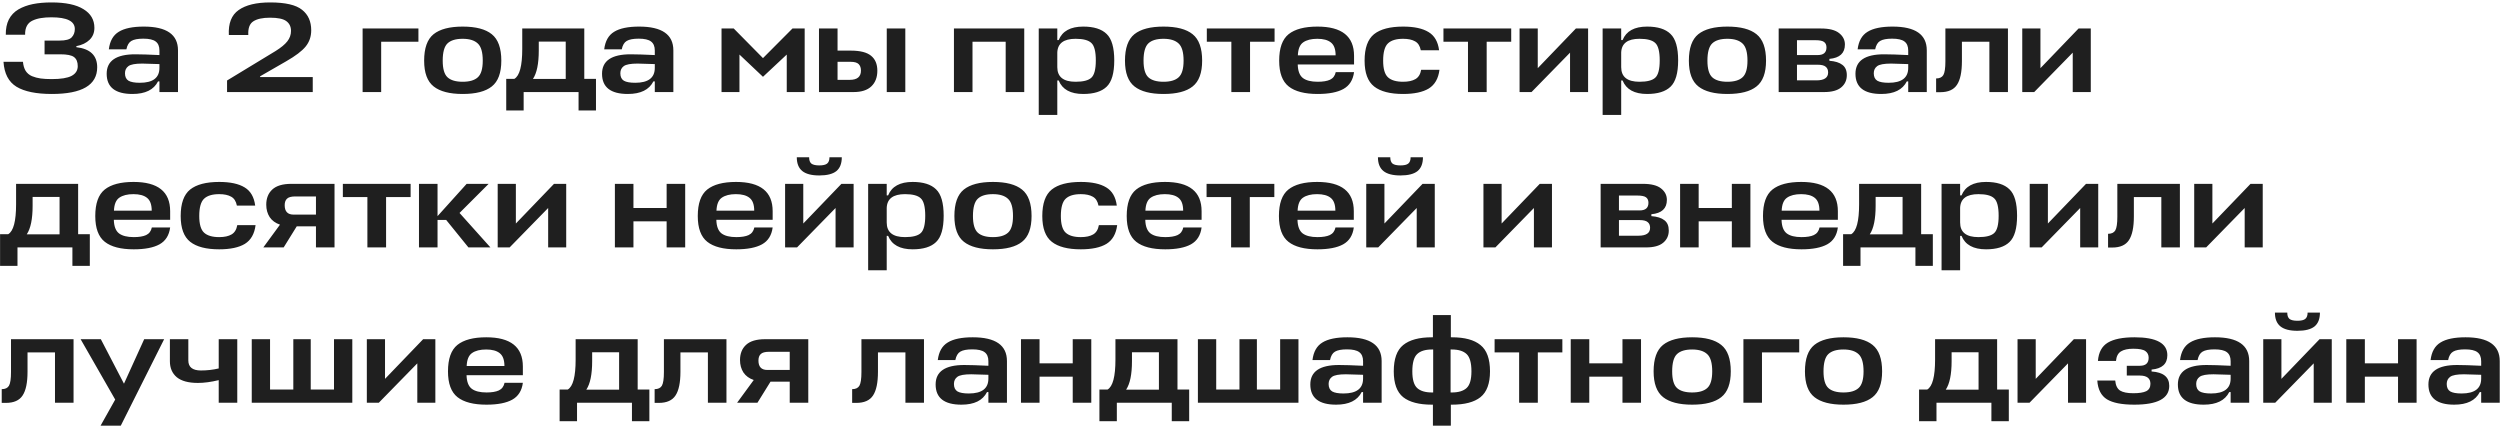<?xml version="1.0" encoding="UTF-8"?> <svg xmlns="http://www.w3.org/2000/svg" width="869" height="148" viewBox="0 0 869 148" fill="none"><path d="M33.785 23.383C33.785 29.57 28.526 32.663 18.009 32.663C12.588 32.663 8.493 31.823 5.724 30.144C2.984 28.465 1.482 25.578 1.217 21.483H7.978C8.096 22.75 8.405 23.795 8.906 24.62C9.436 25.445 10.173 26.064 11.115 26.476C12.058 26.859 13.045 27.124 14.076 27.272C15.137 27.419 16.433 27.493 17.965 27.493C21.147 27.493 23.445 27.124 24.859 26.388C26.302 25.622 27.024 24.488 27.024 22.985C27.024 21.542 26.597 20.496 25.742 19.848C24.918 19.2 23.312 18.875 20.926 18.875H15.49V14.103H20.705C22.796 14.103 24.196 13.735 24.903 12.998C25.639 12.232 26.008 11.26 26.008 10.082C26.008 7.371 23.297 6.016 17.877 6.016C16.492 6.016 15.284 6.104 14.253 6.281C13.251 6.428 12.294 6.708 11.38 7.121C10.467 7.533 9.79 8.152 9.348 8.977C8.906 9.802 8.7 10.833 8.729 12.07H2.012C1.983 10.008 2.336 8.24 3.073 6.767C3.839 5.294 4.943 4.131 6.387 3.276C7.86 2.422 9.539 1.803 11.425 1.42C13.31 1.037 15.476 0.846 17.921 0.846C22.811 0.846 26.508 1.626 29.012 3.188C31.546 4.72 32.813 6.885 32.813 9.684C32.813 11.363 32.253 12.748 31.134 13.838C30.014 14.928 28.482 15.664 26.538 16.047V16.401C31.369 16.96 33.785 19.288 33.785 23.383ZM46.051 32.663C40.071 32.663 37.08 30.321 37.08 25.637C37.08 21.129 40.395 18.875 47.023 18.875C48.968 18.875 51.766 18.964 55.419 19.141V17.55C55.419 16.106 54.977 15.06 54.094 14.412C53.239 13.764 51.81 13.44 49.807 13.44C47.922 13.44 46.537 13.705 45.653 14.235C44.799 14.736 44.224 15.708 43.93 17.152H37.832C38.185 14.265 39.334 12.232 41.279 11.054C43.223 9.846 46.125 9.242 49.984 9.242C57.909 9.242 61.871 11.996 61.871 17.506V32H55.419V28.288H54.933C53.46 31.205 50.5 32.663 46.051 32.663ZM48.614 28.774C53.151 28.774 55.419 27.051 55.419 23.604V22.278C52.356 22.16 50.367 22.101 49.454 22.101C47.038 22.101 45.432 22.396 44.637 22.985C43.842 23.574 43.444 24.399 43.444 25.46C43.444 26.697 43.856 27.566 44.681 28.067C45.506 28.538 46.817 28.774 48.614 28.774ZM78.926 32V27.979L95.807 17.727C97.693 16.548 99.048 15.429 99.873 14.368C100.727 13.278 101.154 12.07 101.154 10.744C101.154 9.271 100.609 8.137 99.519 7.342C98.459 6.546 96.573 6.149 93.863 6.149C91.27 6.149 89.326 6.576 88.03 7.43C86.763 8.255 86.188 9.831 86.306 12.159H79.545C79.339 8.122 80.473 5.235 82.948 3.497C85.452 1.73 89.105 0.846 93.907 0.846C99.18 0.846 102.878 1.7 104.999 3.409C107.12 5.088 108.18 7.46 108.18 10.523C108.18 12.704 107.532 14.589 106.236 16.18C104.969 17.741 102.716 19.45 99.475 21.306L90.416 26.52V26.785H108.711V32H78.926ZM126.044 32V9.905H145.444V14.501H132.496V32H126.044ZM155.564 26.874C156.684 27.905 158.437 28.421 160.823 28.421C163.209 28.421 164.962 27.905 166.082 26.874C167.231 25.843 167.805 23.913 167.805 21.085C167.805 18.168 167.231 16.18 166.082 15.119C164.933 14.029 163.18 13.484 160.823 13.484C158.437 13.484 156.684 14.014 155.564 15.075C154.445 16.136 153.885 18.139 153.885 21.085C153.885 23.913 154.445 25.843 155.564 26.874ZM160.823 9.242C165.389 9.242 168.763 10.126 170.943 11.893C173.152 13.661 174.257 16.725 174.257 21.085C174.257 25.327 173.152 28.317 170.943 30.056C168.763 31.794 165.389 32.663 160.823 32.663C156.316 32.663 152.957 31.794 150.748 30.056C148.538 28.317 147.433 25.327 147.433 21.085C147.433 16.725 148.523 13.661 150.703 11.893C152.913 10.126 156.286 9.242 160.823 9.242ZM181.534 17.019V9.905H203.098V27.404H207.164V38.408H201.11V32H182.02V38.408H175.966V27.404H178.794C180.62 26.344 181.534 22.882 181.534 17.019ZM187.278 17.55C187.278 22.116 186.601 25.416 185.246 27.448H196.647V14.456H187.278V17.55ZM218.239 32.663C212.258 32.663 209.268 30.321 209.268 25.637C209.268 21.129 212.582 18.875 219.211 18.875C221.155 18.875 223.954 18.964 227.607 19.141V17.55C227.607 16.106 227.165 15.06 226.281 14.412C225.427 13.764 223.998 13.44 221.995 13.44C220.109 13.44 218.725 13.705 217.841 14.235C216.986 14.736 216.412 15.708 216.117 17.152H210.019C210.373 14.265 211.522 12.232 213.466 11.054C215.41 9.846 218.312 9.242 222.172 9.242C230.096 9.242 234.059 11.996 234.059 17.506V32H227.607V28.288H227.121C225.648 31.205 222.687 32.663 218.239 32.663ZM220.802 28.774C225.338 28.774 227.607 27.051 227.607 23.604V22.278C224.543 22.16 222.554 22.101 221.641 22.101C219.225 22.101 217.62 22.396 216.824 22.985C216.029 23.574 215.631 24.399 215.631 25.46C215.631 26.697 216.044 27.566 216.869 28.067C217.694 28.538 219.005 28.774 220.802 28.774ZM265.211 26.697L257.035 18.964V32H250.805V9.905H255.047L265.211 20.201L275.463 9.905H279.705V32H273.474V18.964L265.211 26.697ZM295.729 17.594C298.969 17.594 301.311 18.183 302.755 19.361C304.228 20.54 304.964 22.278 304.964 24.576C304.964 26.874 304.272 28.686 302.887 30.011C301.503 31.337 299.441 32 296.701 32H284.681V9.905H291.133V17.594H295.729ZM308.235 9.905H314.686V32H308.235V9.905ZM295.64 21.483H291.133V27.758H295.375C297.968 27.758 299.264 26.682 299.264 24.532C299.264 23.56 298.999 22.808 298.468 22.278C297.938 21.748 296.995 21.483 295.64 21.483ZM331.59 32V9.905H356.028V32H349.576V14.501H338.042V32H331.59ZM376.532 32.663C372.113 32.663 369.27 31.102 368.003 27.979H367.517V39.954H361.065V9.905H367.517V13.926H368.003C369.27 10.803 372.113 9.242 376.532 9.242C380.214 9.242 382.924 10.096 384.663 11.805C386.43 13.484 387.314 16.548 387.314 20.997C387.314 25.416 386.43 28.465 384.663 30.144C382.924 31.823 380.214 32.663 376.532 32.663ZM373.88 13.484C369.756 13.484 367.635 15.075 367.517 18.257V23.339C367.517 26.727 369.638 28.421 373.88 28.421C376.532 28.421 378.358 27.949 379.36 27.006C380.391 26.064 380.906 24.06 380.906 20.997C380.906 17.903 380.391 15.885 379.36 14.943C378.358 13.97 376.532 13.484 373.88 13.484ZM399.173 26.874C400.292 27.905 402.045 28.421 404.432 28.421C406.818 28.421 408.571 27.905 409.69 26.874C410.839 25.843 411.414 23.913 411.414 21.085C411.414 18.168 410.839 16.18 409.69 15.119C408.541 14.029 406.788 13.484 404.432 13.484C402.045 13.484 400.292 14.014 399.173 15.075C398.053 16.136 397.494 18.139 397.494 21.085C397.494 23.913 398.053 25.843 399.173 26.874ZM404.432 9.242C408.998 9.242 412.371 10.126 414.551 11.893C416.761 13.661 417.866 16.725 417.866 21.085C417.866 25.327 416.761 28.317 414.551 30.056C412.371 31.794 408.998 32.663 404.432 32.663C399.924 32.663 396.566 31.794 394.356 30.056C392.147 28.317 391.042 25.327 391.042 21.085C391.042 16.725 392.132 13.661 394.312 11.893C396.522 10.126 399.895 9.242 404.432 9.242ZM419.49 9.905H443.043V14.501H434.515V32H428.019V14.501H419.49V9.905ZM470.668 19.406V22.411H451.092C451.151 24.679 451.755 26.255 452.904 27.139C454.053 27.993 455.761 28.421 458.03 28.421C459.856 28.421 461.285 28.185 462.316 27.713C463.377 27.213 464.04 26.329 464.305 25.062H470.668C470.315 27.802 469.078 29.761 466.956 30.939C464.865 32.088 461.889 32.663 458.03 32.663C453.522 32.663 450.164 31.794 447.954 30.056C445.745 28.317 444.64 25.327 444.64 21.085C444.64 16.725 445.73 13.661 447.91 11.893C450.12 10.126 453.464 9.242 457.942 9.242C466.426 9.242 470.668 12.63 470.668 19.406ZM462.626 14.766C461.565 13.911 459.989 13.484 457.897 13.484C455.806 13.484 454.171 13.897 452.992 14.722C451.843 15.517 451.225 17.019 451.136 19.229H464.261C464.261 17.108 463.716 15.62 462.626 14.766ZM493.995 24.267H500.359C499.976 27.301 498.739 29.466 496.647 30.763C494.555 32.029 491.58 32.663 487.72 32.663C483.213 32.663 479.854 31.794 477.645 30.056C475.435 28.317 474.331 25.327 474.331 21.085C474.331 16.725 475.421 13.661 477.601 11.893C479.81 10.126 483.183 9.242 487.72 9.242C491.55 9.242 494.496 9.875 496.558 11.142C498.621 12.379 499.843 14.486 500.226 17.461H493.863C493.568 15.959 492.905 14.928 491.874 14.368C490.843 13.779 489.459 13.484 487.72 13.484C485.334 13.484 483.581 14.014 482.462 15.075C481.342 16.136 480.782 18.139 480.782 21.085C480.782 23.913 481.342 25.843 482.462 26.874C483.581 27.905 485.334 28.421 487.72 28.421C489.517 28.421 490.946 28.111 492.007 27.493C493.067 26.874 493.73 25.799 493.995 24.267ZM501.743 9.905H525.296V14.501H516.768V32H510.272V14.501H501.743V9.905ZM552.022 32H545.747V18.301L532.357 32H528.203V9.905H534.523V23.692L547.78 9.905H552.022V32ZM572.541 32.663C568.121 32.663 565.279 31.102 564.012 27.979H563.526V39.954H557.074V9.905H563.526V13.926H564.012C565.279 10.803 568.121 9.242 572.541 9.242C576.223 9.242 578.933 10.096 580.672 11.805C582.439 13.484 583.323 16.548 583.323 20.997C583.323 25.416 582.439 28.465 580.672 30.144C578.933 31.823 576.223 32.663 572.541 32.663ZM569.889 13.484C565.765 13.484 563.644 15.075 563.526 18.257V23.339C563.526 26.727 565.647 28.421 569.889 28.421C572.541 28.421 574.367 27.949 575.369 27.006C576.4 26.064 576.915 24.06 576.915 20.997C576.915 17.903 576.4 15.885 575.369 14.943C574.367 13.97 572.541 13.484 569.889 13.484ZM595.182 26.874C596.301 27.905 598.054 28.421 600.441 28.421C602.827 28.421 604.58 27.905 605.699 26.874C606.848 25.843 607.423 23.913 607.423 21.085C607.423 18.168 606.848 16.18 605.699 15.119C604.55 14.029 602.797 13.484 600.441 13.484C598.054 13.484 596.301 14.014 595.182 15.075C594.062 16.136 593.503 18.139 593.503 21.085C593.503 23.913 594.062 25.843 595.182 26.874ZM600.441 9.242C605.007 9.242 608.38 10.126 610.56 11.893C612.77 13.661 613.875 16.725 613.875 21.085C613.875 25.327 612.77 28.317 610.56 30.056C608.38 31.794 605.007 32.663 600.441 32.663C595.933 32.663 592.575 31.794 590.365 30.056C588.156 28.317 587.051 25.327 587.051 21.085C587.051 16.725 588.141 13.661 590.321 11.893C592.531 10.126 595.904 9.242 600.441 9.242ZM618.267 32V9.905H632.983C635.84 9.905 637.932 10.435 639.258 11.496C640.613 12.556 641.291 13.882 641.291 15.473C641.291 18.478 639.493 20.142 635.899 20.466V21.129C637.903 21.276 639.405 21.748 640.407 22.543C641.438 23.309 641.953 24.502 641.953 26.123C641.953 27.89 641.291 29.319 639.965 30.409C638.669 31.47 636.709 32 634.088 32H618.267ZM631.79 22.499H624.631V27.934H631.392C634.102 27.934 635.457 27.021 635.457 25.195C635.457 24.311 635.178 23.648 634.618 23.206C634.088 22.735 633.145 22.499 631.79 22.499ZM630.95 13.97H624.631V19.141H631.834C633.867 19.141 634.883 18.257 634.883 16.489C634.883 15.635 634.603 15.001 634.043 14.589C633.513 14.177 632.482 13.97 630.95 13.97ZM653.929 32.663C647.949 32.663 644.958 30.321 644.958 25.637C644.958 21.129 648.273 18.875 654.901 18.875C656.846 18.875 659.644 18.964 663.297 19.141V17.55C663.297 16.106 662.855 15.06 661.972 14.412C661.117 13.764 659.689 13.44 657.685 13.44C655.8 13.44 654.415 13.705 653.531 14.235C652.677 14.736 652.102 15.708 651.808 17.152H645.71C646.063 14.265 647.212 12.232 649.156 11.054C651.101 9.846 654.003 9.242 657.862 9.242C665.787 9.242 669.749 11.996 669.749 17.506V32H663.297V28.288H662.811C661.338 31.205 658.378 32.663 653.929 32.663ZM656.492 28.774C661.029 28.774 663.297 27.051 663.297 23.604V22.278C660.234 22.16 658.245 22.101 657.332 22.101C654.916 22.101 653.31 22.396 652.515 22.985C651.719 23.574 651.322 24.399 651.322 25.46C651.322 26.697 651.734 27.566 652.559 28.067C653.384 28.538 654.695 28.774 656.492 28.774ZM676.218 21.35V9.905H697.96V32H691.508V14.501H681.963V21.218C681.963 25.018 681.389 27.772 680.24 29.481C679.12 31.19 677.19 32.044 674.451 32.044H672.992V27.272C674.2 27.272 675.04 26.874 675.511 26.078C675.983 25.254 676.218 23.677 676.218 21.35ZM726.756 32H720.481V18.301L707.091 32H702.937V9.905H709.256V23.692L722.513 9.905H726.756V32ZM5.592 71.019V63.905H27.157V81.404H31.222V92.408H25.168V86H6.078V92.408H0.024V81.404H2.852C4.678 80.344 5.592 76.882 5.592 71.019ZM11.336 71.55C11.336 76.116 10.659 79.416 9.304 81.448H20.705V68.456H11.336V71.55ZM59.145 73.406V76.411H39.568C39.627 78.679 40.231 80.255 41.38 81.139C42.529 81.993 44.238 82.421 46.506 82.421C48.333 82.421 49.761 82.185 50.793 81.713C51.853 81.213 52.516 80.329 52.781 79.062H59.145C58.791 81.802 57.554 83.761 55.433 84.939C53.341 86.088 50.365 86.663 46.506 86.663C41.999 86.663 38.64 85.794 36.431 84.056C34.221 82.317 33.116 79.327 33.116 75.085C33.116 70.725 34.206 67.661 36.386 65.893C38.596 64.126 41.94 63.242 46.418 63.242C54.902 63.242 59.145 66.63 59.145 73.406ZM51.102 68.766C50.041 67.911 48.465 67.484 46.373 67.484C44.282 67.484 42.647 67.897 41.468 68.722C40.319 69.517 39.701 71.019 39.612 73.229H52.737C52.737 71.108 52.192 69.62 51.102 68.766ZM82.472 78.267H88.835C88.452 81.301 87.215 83.466 85.123 84.763C83.031 86.029 80.056 86.663 76.197 86.663C71.689 86.663 68.331 85.794 66.121 84.056C63.912 82.317 62.807 79.327 62.807 75.085C62.807 70.725 63.897 67.661 66.077 65.893C68.287 64.126 71.66 63.242 76.197 63.242C80.026 63.242 82.972 63.875 85.035 65.142C87.097 66.379 88.32 68.486 88.703 71.461H82.339C82.044 69.959 81.382 68.928 80.35 68.368C79.319 67.779 77.935 67.484 76.197 67.484C73.81 67.484 72.057 68.014 70.938 69.075C69.818 70.136 69.259 72.139 69.259 75.085C69.259 77.913 69.818 79.843 70.938 80.874C72.057 81.905 73.81 82.421 76.197 82.421C77.994 82.421 79.422 82.111 80.483 81.493C81.544 80.874 82.207 79.799 82.472 78.267ZM109.828 86V78.664H103.156L98.604 86H91.533L97.322 78.09C95.761 77.56 94.568 76.691 93.743 75.483C92.948 74.245 92.55 72.802 92.55 71.152C92.55 68.942 93.242 67.19 94.627 65.893C96.041 64.568 98.25 63.905 101.255 63.905H116.28V86H109.828ZM98.957 71.329C98.957 73.509 99.989 74.599 102.051 74.599H109.828V68.28H102.669C101.255 68.28 100.283 68.545 99.753 69.075C99.223 69.576 98.957 70.327 98.957 71.329ZM119.176 63.905H142.729V68.501H134.201V86H127.705V68.501H119.176V63.905ZM169.853 63.905L159.733 74.024L170.471 86H162.826L155.093 76.455H152.088V86H145.636V63.905H152.088V75.129L162.208 63.905H169.853ZM196.815 86H190.54V72.301L177.15 86H172.996V63.905H179.316V77.692L192.573 63.905H196.815V86ZM220.186 63.905V72.301H231.72V63.905H238.172V86H231.72V76.941H220.186V86H213.735V63.905H220.186ZM268.575 73.406V76.411H248.998C249.057 78.679 249.661 80.255 250.81 81.139C251.959 81.993 253.668 82.421 255.936 82.421C257.763 82.421 259.191 82.185 260.223 81.713C261.283 81.213 261.946 80.329 262.211 79.062H268.575C268.221 81.802 266.984 83.761 264.863 84.939C262.771 86.088 259.795 86.663 255.936 86.663C251.429 86.663 248.07 85.794 245.861 84.056C243.651 82.317 242.546 79.327 242.546 75.085C242.546 70.725 243.636 67.661 245.817 65.893C248.026 64.126 251.37 63.242 255.848 63.242C264.332 63.242 268.575 66.63 268.575 73.406ZM260.532 68.766C259.471 67.911 257.895 67.484 255.804 67.484C253.712 67.484 252.077 67.897 250.898 68.722C249.749 69.517 249.131 71.019 249.042 73.229H262.167C262.167 71.108 261.622 69.62 260.532 68.766ZM296.718 86H290.443V72.301L277.054 86H272.9V63.905H279.219V77.692L292.476 63.905H296.718V86ZM290.709 59.486C289.442 60.487 287.468 60.988 284.787 60.988C282.106 60.988 280.132 60.473 278.865 59.441C277.599 58.41 276.965 56.82 276.965 54.669H281.252C281.252 55.7 281.517 56.437 282.047 56.879C282.607 57.291 283.52 57.497 284.787 57.497C286.054 57.497 286.952 57.291 287.483 56.879C288.042 56.437 288.322 55.7 288.322 54.669H292.609C292.609 56.849 291.975 58.455 290.709 59.486ZM317.237 86.663C312.818 86.663 309.975 85.102 308.708 81.979H308.222V93.954H301.77V63.905H308.222V67.926H308.708C309.975 64.803 312.818 63.242 317.237 63.242C320.919 63.242 323.63 64.096 325.368 65.805C327.136 67.484 328.019 70.548 328.019 74.997C328.019 79.416 327.136 82.465 325.368 84.144C323.63 85.823 320.919 86.663 317.237 86.663ZM314.586 67.484C310.461 67.484 308.34 69.075 308.222 72.257V77.339C308.222 80.727 310.343 82.421 314.586 82.421C317.237 82.421 319.063 81.949 320.065 81.007C321.096 80.064 321.612 78.06 321.612 74.997C321.612 71.903 321.096 69.885 320.065 68.942C319.063 67.97 317.237 67.484 314.586 67.484ZM339.878 80.874C340.998 81.905 342.751 82.421 345.137 82.421C347.523 82.421 349.276 81.905 350.396 80.874C351.545 79.843 352.119 77.913 352.119 75.085C352.119 72.168 351.545 70.18 350.396 69.119C349.247 68.029 347.494 67.484 345.137 67.484C342.751 67.484 340.998 68.014 339.878 69.075C338.759 70.136 338.199 72.139 338.199 75.085C338.199 77.913 338.759 79.843 339.878 80.874ZM345.137 63.242C349.703 63.242 353.077 64.126 355.257 65.893C357.466 67.661 358.571 70.725 358.571 75.085C358.571 79.327 357.466 82.317 355.257 84.056C353.077 85.794 349.703 86.663 345.137 86.663C340.63 86.663 337.271 85.794 335.062 84.056C332.852 82.317 331.747 79.327 331.747 75.085C331.747 70.725 332.837 67.661 335.017 65.893C337.227 64.126 340.6 63.242 345.137 63.242ZM381.966 78.267H388.329C387.946 81.301 386.709 83.466 384.617 84.763C382.525 86.029 379.55 86.663 375.691 86.663C371.183 86.663 367.825 85.794 365.615 84.056C363.406 82.317 362.301 79.327 362.301 75.085C362.301 70.725 363.391 67.661 365.571 65.893C367.781 64.126 371.154 63.242 375.691 63.242C379.52 63.242 382.466 63.875 384.529 65.142C386.591 66.379 387.814 68.486 388.197 71.461H381.833C381.538 69.959 380.876 68.928 379.845 68.368C378.813 67.779 377.429 67.484 375.691 67.484C373.304 67.484 371.551 68.014 370.432 69.075C369.312 70.136 368.753 72.139 368.753 75.085C368.753 77.913 369.312 79.843 370.432 80.874C371.551 81.905 373.304 82.421 375.691 82.421C377.488 82.421 378.917 82.111 379.977 81.493C381.038 80.874 381.701 79.799 381.966 78.267ZM417.674 73.406V76.411H398.098C398.157 78.679 398.761 80.255 399.91 81.139C401.059 81.993 402.767 82.421 405.036 82.421C406.862 82.421 408.291 82.185 409.322 81.713C410.383 81.213 411.046 80.329 411.311 79.062H417.674C417.321 81.802 416.083 83.761 413.962 84.939C411.871 86.088 408.895 86.663 405.036 86.663C400.528 86.663 397.17 85.794 394.96 84.056C392.751 82.317 391.646 79.327 391.646 75.085C391.646 70.725 392.736 67.661 394.916 65.893C397.126 64.126 400.469 63.242 404.947 63.242C413.432 63.242 417.674 66.63 417.674 73.406ZM409.632 68.766C408.571 67.911 406.995 67.484 404.903 67.484C402.812 67.484 401.177 67.897 399.998 68.722C398.849 69.517 398.231 71.019 398.142 73.229H411.267C411.267 71.108 410.722 69.62 409.632 68.766ZM419.404 63.905H442.957V68.501H434.428V86H427.932V68.501H419.404V63.905ZM470.582 73.406V76.411H451.006C451.065 78.679 451.669 80.255 452.817 81.139C453.966 81.993 455.675 82.421 457.944 82.421C459.77 82.421 461.199 82.185 462.23 81.713C463.291 81.213 463.953 80.329 464.219 79.062H470.582C470.229 81.802 468.991 83.761 466.87 84.939C464.778 86.088 461.803 86.663 457.944 86.663C453.436 86.663 450.078 85.794 447.868 84.056C445.659 82.317 444.554 79.327 444.554 75.085C444.554 70.725 445.644 67.661 447.824 65.893C450.033 64.126 453.377 63.242 457.855 63.242C466.34 63.242 470.582 66.63 470.582 73.406ZM462.539 68.766C461.479 67.911 459.903 67.484 457.811 67.484C455.719 67.484 454.084 67.897 452.906 68.722C451.757 69.517 451.138 71.019 451.05 73.229H464.174C464.174 71.108 463.629 69.62 462.539 68.766ZM498.726 86H492.451V72.301L479.061 86H474.907V63.905H481.226V77.692L494.484 63.905H498.726V86ZM492.716 59.486C491.449 60.487 489.475 60.988 486.794 60.988C484.114 60.988 482.14 60.473 480.873 59.441C479.606 58.41 478.973 56.82 478.973 54.669H483.259C483.259 55.7 483.524 56.437 484.055 56.879C484.614 57.291 485.528 57.497 486.794 57.497C488.061 57.497 488.96 57.291 489.49 56.879C490.05 56.437 490.33 55.7 490.33 54.669H494.616C494.616 56.849 493.983 58.455 492.716 59.486ZM539.464 86H533.189V72.301L519.799 86H515.645V63.905H521.964V77.692L535.222 63.905H539.464V86ZM556.383 86V63.905H571.099C573.956 63.905 576.048 64.435 577.374 65.496C578.729 66.556 579.407 67.882 579.407 69.473C579.407 72.478 577.61 74.142 574.015 74.466V75.129C576.019 75.276 577.521 75.748 578.523 76.543C579.554 77.309 580.069 78.502 580.069 80.123C580.069 81.89 579.407 83.319 578.081 84.409C576.785 85.47 574.826 86 572.204 86H556.383ZM569.906 76.499H562.747V81.934H569.508C572.218 81.934 573.573 81.021 573.573 79.195C573.573 78.311 573.294 77.648 572.734 77.206C572.204 76.735 571.261 76.499 569.906 76.499ZM569.066 67.97H562.747V73.141H569.95C571.983 73.141 572.999 72.257 572.999 70.489C572.999 69.635 572.719 69.001 572.159 68.589C571.629 68.177 570.598 67.97 569.066 67.97ZM590.454 63.905V72.301H601.988V63.905H608.44V86H601.988V76.941H590.454V86H584.002V63.905H590.454ZM638.842 73.406V76.411H619.266C619.325 78.679 619.929 80.255 621.078 81.139C622.227 81.993 623.936 82.421 626.204 82.421C628.031 82.421 629.459 82.185 630.49 81.713C631.551 81.213 632.214 80.329 632.479 79.062H638.842C638.489 81.802 637.252 83.761 635.13 84.939C633.039 86.088 630.063 86.663 626.204 86.663C621.697 86.663 618.338 85.794 616.129 84.056C613.919 82.317 612.814 79.327 612.814 75.085C612.814 70.725 613.904 67.661 616.084 65.893C618.294 64.126 621.638 63.242 626.116 63.242C634.6 63.242 638.842 66.63 638.842 73.406ZM630.8 68.766C629.739 67.911 628.163 67.484 626.071 67.484C623.98 67.484 622.345 67.897 621.166 68.722C620.017 69.517 619.399 71.019 619.31 73.229H632.435C632.435 71.108 631.89 69.62 630.8 68.766ZM646.224 71.019V63.905H667.789V81.404H671.854V92.408H665.8V86H646.71V92.408H640.656V81.404H643.484C645.311 80.344 646.224 76.882 646.224 71.019ZM651.969 71.55C651.969 76.116 651.291 79.416 649.936 81.448H661.337V68.456H651.969V71.55ZM690.353 86.663C685.934 86.663 683.091 85.102 681.824 81.979H681.338V93.954H674.886V63.905H681.338V67.926H681.824C683.091 64.803 685.934 63.242 690.353 63.242C694.036 63.242 696.746 64.096 698.484 65.805C700.252 67.484 701.135 70.548 701.135 74.997C701.135 79.416 700.252 82.465 698.484 84.144C696.746 85.823 694.036 86.663 690.353 86.663ZM687.702 67.484C683.577 67.484 681.456 69.075 681.338 72.257V77.339C681.338 80.727 683.459 82.421 687.702 82.421C690.353 82.421 692.18 81.949 693.181 81.007C694.212 80.064 694.728 78.06 694.728 74.997C694.728 71.903 694.212 69.885 693.181 68.942C692.18 67.97 690.353 67.484 687.702 67.484ZM729.345 86H723.07V72.301L709.68 86H705.526V63.905H711.845V77.692L725.103 63.905H729.345V86ZM735.988 75.35V63.905H757.729V86H751.278V68.501H741.732V75.218C741.732 79.018 741.158 81.772 740.009 83.481C738.889 85.19 736.96 86.044 734.22 86.044H732.762V81.272C733.97 81.272 734.809 80.874 735.281 80.079C735.752 79.254 735.988 77.677 735.988 75.35ZM786.525 86H780.25V72.301L766.86 86H762.706V63.905H769.026V77.692L782.283 63.905H786.525V86ZM3.824 129.35V117.905H25.566V140H19.114V122.501H9.569V129.218C9.569 133.018 8.994 135.772 7.845 137.481C6.726 139.19 4.796 140.044 2.056 140.044H0.598V135.272C1.806 135.272 2.646 134.874 3.117 134.078C3.588 133.254 3.824 131.677 3.824 129.35ZM34.962 147.954L40.044 138.895L28.024 117.905H35.05L43.093 133.371L50.119 117.905H57.057L41.988 147.954H34.962ZM59.056 125.594V117.905H65.463V125.285C65.463 127.612 66.921 128.776 69.838 128.776C71.989 128.776 74.051 128.54 76.025 128.069V117.905H82.476V140H76.025V132.134C73.373 132.782 70.957 133.106 68.777 133.106C65.507 133.106 63.062 132.443 61.442 131.118C59.851 129.763 59.056 127.921 59.056 125.594ZM93.87 117.905V135.404H101.957V117.905H108.011V135.404H116.098V117.905H122.462V140H87.507V117.905H93.87ZM151.33 140H145.055V126.301L131.665 140H127.511V117.905H133.831V131.692L147.088 117.905H151.33V140ZM181.747 127.406V130.411H162.171C162.23 132.679 162.834 134.255 163.983 135.139C165.132 135.993 166.84 136.421 169.109 136.421C170.935 136.421 172.364 136.185 173.395 135.714C174.456 135.213 175.119 134.329 175.384 133.062H181.747C181.394 135.802 180.156 137.761 178.035 138.939C175.944 140.088 172.968 140.663 169.109 140.663C164.601 140.663 161.243 139.794 159.033 138.056C156.824 136.317 155.719 133.327 155.719 129.085C155.719 124.725 156.809 121.661 158.989 119.893C161.199 118.126 164.542 117.242 169.02 117.242C177.505 117.242 181.747 120.63 181.747 127.406ZM173.705 122.766C172.644 121.911 171.068 121.484 168.976 121.484C166.884 121.484 165.249 121.897 164.071 122.722C162.922 123.517 162.303 125.019 162.215 127.229H175.34C175.34 125.108 174.795 123.62 173.705 122.766ZM200.09 125.019V117.905H221.655V135.404H225.721V146.408H219.666V140H200.576V146.408H194.522V135.404H197.35C199.177 134.344 200.09 130.882 200.09 125.019ZM205.835 125.55C205.835 130.116 205.157 133.416 203.802 135.448H215.203V122.456H205.835V125.55ZM230.775 129.35V117.905H252.517V140H246.065V122.501H236.52V129.218C236.52 133.018 235.945 135.772 234.796 137.481C233.677 139.19 231.747 140.044 229.007 140.044H227.549V135.272C228.757 135.272 229.596 134.874 230.068 134.078C230.539 133.254 230.775 131.677 230.775 129.35ZM274.507 140V132.664H267.834L263.282 140H256.212L262.001 132.09C260.44 131.56 259.246 130.691 258.421 129.483C257.626 128.245 257.228 126.802 257.228 125.152C257.228 122.942 257.921 121.19 259.305 119.893C260.719 118.568 262.929 117.905 265.934 117.905H280.959V140H274.507ZM263.636 125.329C263.636 127.509 264.667 128.599 266.729 128.599H274.507V122.28H267.348C265.934 122.28 264.962 122.545 264.431 123.075C263.901 123.576 263.636 124.327 263.636 125.329ZM299.434 129.35V117.905H321.176V140H314.724V122.501H305.179V129.218C305.179 133.018 304.604 135.772 303.455 137.481C302.336 139.19 300.406 140.044 297.666 140.044H296.208V135.272C297.416 135.272 298.256 134.874 298.727 134.078C299.198 133.254 299.434 131.677 299.434 129.35ZM334.195 140.663C328.215 140.663 325.225 138.321 325.225 133.637C325.225 129.129 328.539 126.875 335.168 126.875C337.112 126.875 339.911 126.964 343.564 127.141V125.55C343.564 124.106 343.122 123.06 342.238 122.412C341.384 121.764 339.955 121.44 337.952 121.44C336.066 121.44 334.682 121.705 333.798 122.235C332.943 122.736 332.369 123.708 332.074 125.152H325.976C326.329 122.265 327.478 120.232 329.423 119.054C331.367 117.846 334.269 117.242 338.128 117.242C346.053 117.242 350.016 119.996 350.016 125.506V140H343.564V136.288H343.078C341.605 139.205 338.644 140.663 334.195 140.663ZM336.758 136.774C341.295 136.774 343.564 135.051 343.564 131.604V130.278C340.5 130.16 338.511 130.101 337.598 130.101C335.182 130.101 333.577 130.396 332.781 130.985C331.986 131.574 331.588 132.399 331.588 133.46C331.588 134.697 332.001 135.566 332.825 136.067C333.65 136.538 334.961 136.774 336.758 136.774ZM361.346 117.905V126.301H372.879V117.905H379.331V140H372.879V130.941H361.346V140H354.894V117.905H361.346ZM387.727 125.019V117.905H409.292V135.404H413.357V146.408H407.303V140H388.213V146.408H382.159V135.404H384.987C386.814 134.344 387.727 130.882 387.727 125.019ZM393.472 125.55C393.472 130.116 392.794 133.416 391.439 135.448H402.84V122.456H393.472V125.55ZM422.753 117.905V135.404H430.84V117.905H436.894V135.404H444.981V117.905H451.344V140H416.389V117.905H422.753ZM464.436 140.663C458.456 140.663 455.466 138.321 455.466 133.637C455.466 129.129 458.78 126.875 465.409 126.875C467.353 126.875 470.152 126.964 473.805 127.141V125.55C473.805 124.106 473.363 123.06 472.479 122.412C471.625 121.764 470.196 121.44 468.193 121.44C466.307 121.44 464.923 121.705 464.039 122.235C463.184 122.736 462.61 123.708 462.315 125.152H456.217C456.571 122.265 457.72 120.232 459.664 119.054C461.608 117.846 464.51 117.242 468.369 117.242C476.294 117.242 480.257 119.996 480.257 125.506V140H473.805V136.288H473.319C471.846 139.205 468.885 140.663 464.436 140.663ZM467 136.774C471.536 136.774 473.805 135.051 473.805 131.604V130.278C470.741 130.16 468.752 130.101 467.839 130.101C465.423 130.101 463.818 130.396 463.022 130.985C462.227 131.574 461.829 132.399 461.829 133.46C461.829 134.697 462.242 135.566 463.067 136.067C463.891 136.538 465.202 136.774 467 136.774ZM504.314 109.509V117.242H504.667C509.116 117.242 512.43 118.14 514.61 119.938C516.819 121.705 517.924 124.754 517.924 129.085C517.924 133.298 516.819 136.288 514.61 138.056C512.43 139.794 509.116 140.663 504.667 140.663H504.314V147.954H498.083V140.663H497.729C493.281 140.663 489.952 139.794 487.742 138.056C485.562 136.288 484.472 133.298 484.472 129.085C484.472 124.754 485.562 121.705 487.742 119.938C489.952 118.14 493.281 117.242 497.729 117.242H498.083V109.509H504.314ZM504.667 121.484H504.225V136.421H504.667C506.965 136.421 508.674 135.905 509.793 134.874C510.913 133.843 511.472 131.913 511.472 129.085C511.472 126.139 510.913 124.136 509.793 123.075C508.674 122.014 506.965 121.484 504.667 121.484ZM497.729 136.421H498.171V121.484H497.729C495.431 121.484 493.723 122.014 492.603 123.075C491.484 124.136 490.924 126.139 490.924 129.085C490.924 131.913 491.484 133.843 492.603 134.874C493.723 135.905 495.431 136.421 497.729 136.421ZM519.523 117.905H543.076V122.501H534.547V140H528.051V122.501H519.523V117.905ZM552.435 117.905V126.301H563.969V117.905H570.42V140H563.969V130.941H552.435V140H545.983V117.905H552.435ZM582.926 134.874C584.045 135.905 585.798 136.421 588.185 136.421C590.571 136.421 592.324 135.905 593.443 134.874C594.592 133.843 595.167 131.913 595.167 129.085C595.167 126.168 594.592 124.18 593.443 123.119C592.294 122.029 590.541 121.484 588.185 121.484C585.798 121.484 584.045 122.014 582.926 123.075C581.806 124.136 581.247 126.139 581.247 129.085C581.247 131.913 581.806 133.843 582.926 134.874ZM588.185 117.242C592.751 117.242 596.124 118.126 598.304 119.893C600.514 121.661 601.619 124.725 601.619 129.085C601.619 133.327 600.514 136.317 598.304 138.056C596.124 139.794 592.751 140.663 588.185 140.663C583.677 140.663 580.319 139.794 578.109 138.056C575.9 136.317 574.795 133.327 574.795 129.085C574.795 124.725 575.885 121.661 578.065 119.893C580.275 118.126 583.648 117.242 588.185 117.242ZM606.011 140V117.905H625.411V122.501H612.463V140H606.011ZM635.532 134.874C636.651 135.905 638.404 136.421 640.79 136.421C643.177 136.421 644.929 135.905 646.049 134.874C647.198 133.843 647.772 131.913 647.772 129.085C647.772 126.168 647.198 124.18 646.049 123.119C644.9 122.029 643.147 121.484 640.79 121.484C638.404 121.484 636.651 122.014 635.532 123.075C634.412 124.136 633.852 126.139 633.852 129.085C633.852 131.913 634.412 133.843 635.532 134.874ZM640.79 117.242C645.357 117.242 648.73 118.126 650.91 119.893C653.119 121.661 654.224 124.725 654.224 129.085C654.224 133.327 653.119 136.317 650.91 138.056C648.73 139.794 645.357 140.663 640.79 140.663C636.283 140.663 632.924 139.794 630.715 138.056C628.505 136.317 627.401 133.327 627.401 129.085C627.401 124.725 628.491 121.661 630.671 119.893C632.88 118.126 636.253 117.242 640.79 117.242ZM672.635 125.019V117.905H694.2V135.404H698.265V146.408H692.211V140H673.121V146.408H667.067V135.404H669.895C671.721 134.344 672.635 130.882 672.635 125.019ZM678.379 125.55C678.379 130.116 677.702 133.416 676.347 135.448H687.748V122.456H678.379V125.55ZM725.116 140H718.841V126.301L705.451 140H701.297V117.905H707.616V131.692L720.873 117.905H725.116V140ZM741.525 121.219C739.669 121.219 738.24 121.528 737.238 122.147C736.236 122.766 735.662 123.87 735.515 125.461H729.24C729.475 122.456 730.624 120.335 732.686 119.098C734.749 117.861 737.842 117.242 741.966 117.242C749.567 117.242 753.368 119.319 753.368 123.473C753.368 126.478 751.541 128.142 747.888 128.466V129.129C751.983 129.394 754.03 131.059 754.03 134.123C754.03 138.483 749.98 140.663 741.878 140.663C737.577 140.663 734.41 140.044 732.377 138.807C730.344 137.54 729.225 135.36 729.019 132.267H735.25C735.397 133.946 735.957 135.11 736.929 135.758C737.93 136.376 739.462 136.686 741.525 136.686C743.557 136.686 745.06 136.45 746.032 135.979C747.004 135.478 747.49 134.623 747.49 133.416C747.49 131.501 746.253 130.543 743.778 130.543H739.271V127.141H743.822C745.855 127.141 746.872 126.213 746.872 124.357C746.872 123.355 746.503 122.589 745.767 122.059C745.03 121.499 743.616 121.219 741.525 121.219ZM766.002 140.663C760.022 140.663 757.031 138.321 757.031 133.637C757.031 129.129 760.346 126.875 766.974 126.875C768.919 126.875 771.717 126.964 775.37 127.141V125.55C775.37 124.106 774.928 123.06 774.045 122.412C773.19 121.764 771.761 121.44 769.758 121.44C767.873 121.44 766.488 121.705 765.604 122.235C764.75 122.736 764.175 123.708 763.881 125.152H757.783C758.136 122.265 759.285 120.232 761.229 119.054C763.174 117.846 766.076 117.242 769.935 117.242C777.86 117.242 781.822 119.996 781.822 125.506V140H775.37V136.288H774.884C773.411 139.205 770.45 140.663 766.002 140.663ZM768.565 136.774C773.102 136.774 775.37 135.051 775.37 131.604V130.278C772.306 130.16 770.318 130.101 769.405 130.101C766.989 130.101 765.383 130.396 764.588 130.985C763.792 131.574 763.395 132.399 763.395 133.46C763.395 134.697 763.807 135.566 764.632 136.067C765.457 136.538 766.768 136.774 768.565 136.774ZM810.519 140H804.244V126.301L790.854 140H786.7V117.905H793.02V131.692L806.277 117.905H810.519V140ZM804.509 113.486C803.242 114.487 801.268 114.988 798.588 114.988C795.907 114.988 793.933 114.473 792.666 113.442C791.399 112.41 790.766 110.82 790.766 108.669H795.052C795.052 109.7 795.317 110.437 795.848 110.878C796.407 111.291 797.321 111.497 798.588 111.497C799.854 111.497 800.753 111.291 801.283 110.878C801.843 110.437 802.123 109.7 802.123 108.669H806.409C806.409 110.849 805.776 112.455 804.509 113.486ZM822.023 117.905V126.301H833.556V117.905H840.008V140H833.556V130.941H822.023V140H815.571V117.905H822.023ZM853.088 140.663C847.108 140.663 844.118 138.321 844.118 133.637C844.118 129.129 847.432 126.875 854.06 126.875C856.005 126.875 858.804 126.964 862.457 127.141V125.55C862.457 124.106 862.015 123.06 861.131 122.412C860.277 121.764 858.848 121.44 856.844 121.44C854.959 121.44 853.574 121.705 852.691 122.235C851.836 122.736 851.262 123.708 850.967 125.152H844.869C845.222 122.265 846.371 120.232 848.316 119.054C850.26 117.846 853.162 117.242 857.021 117.242C864.946 117.242 868.908 119.996 868.908 125.506V140H862.457V136.288H861.971C860.498 139.205 857.537 140.663 853.088 140.663ZM855.651 136.774C860.188 136.774 862.457 135.051 862.457 131.604V130.278C859.393 130.16 857.404 130.101 856.491 130.101C854.075 130.101 852.47 130.396 851.674 130.985C850.879 131.574 850.481 132.399 850.481 133.46C850.481 134.697 850.893 135.566 851.718 136.067C852.543 136.538 853.854 136.774 855.651 136.774Z" fill="#1F1F1F"></path></svg> 